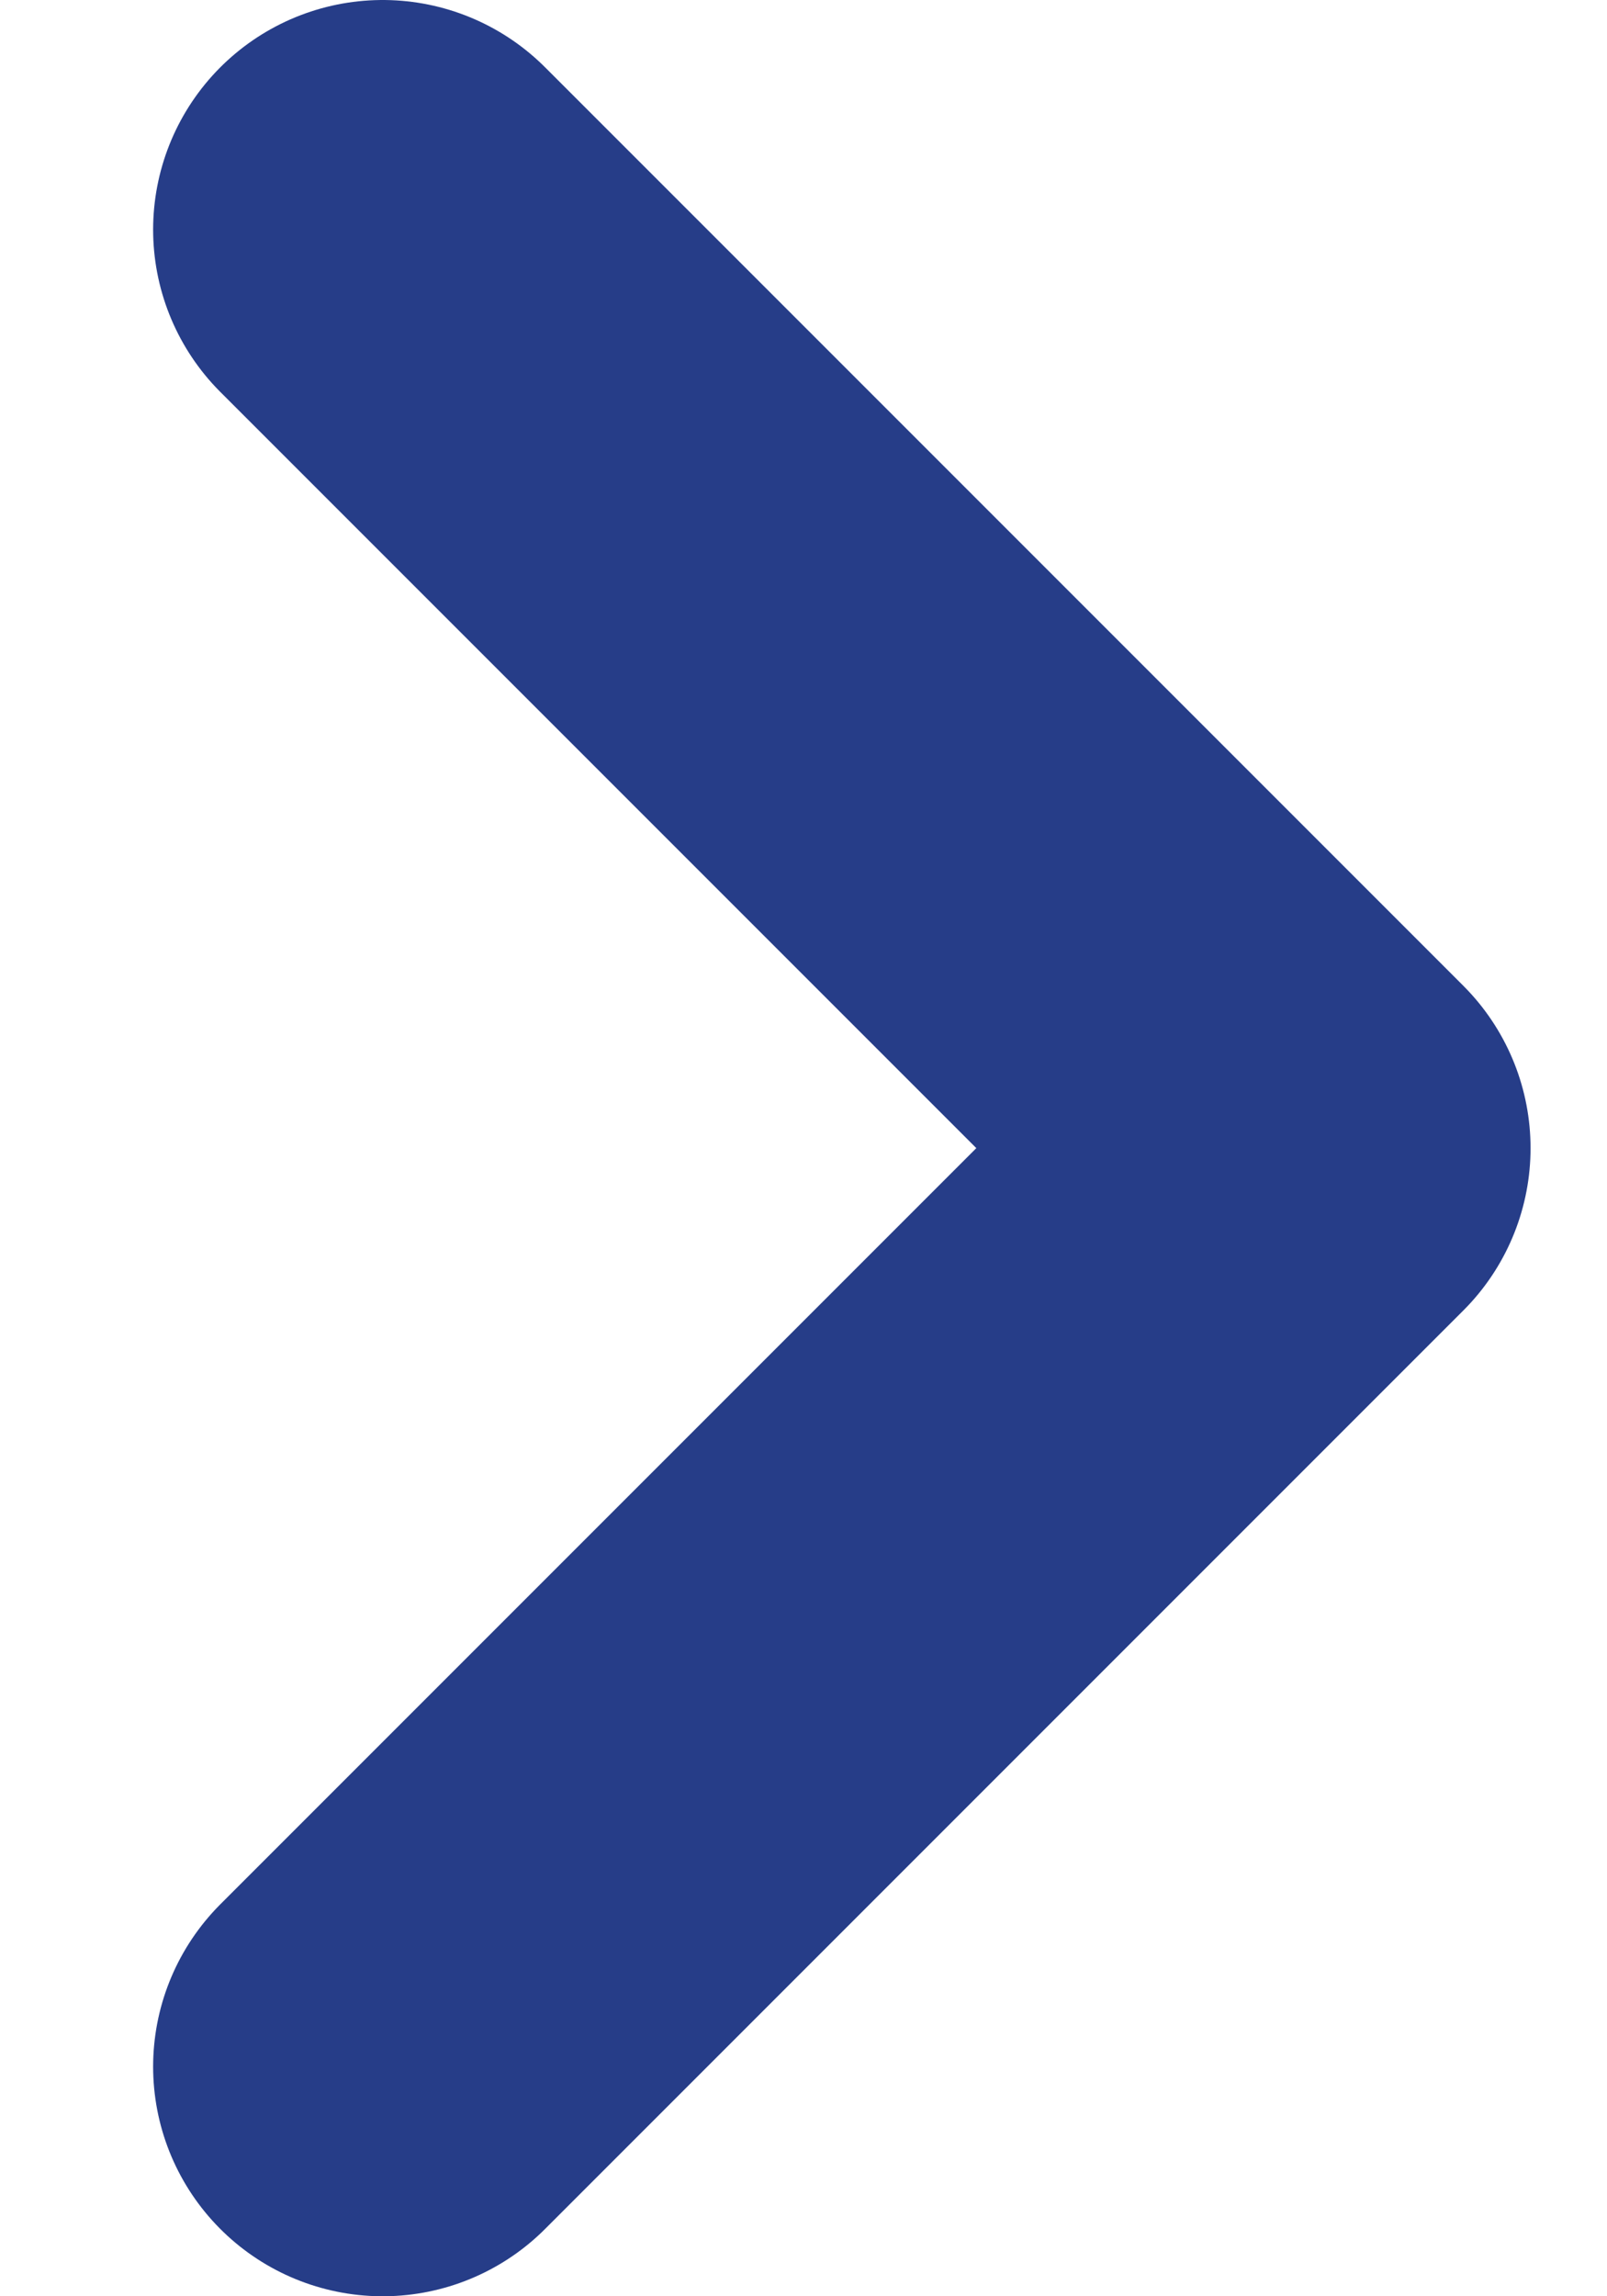<svg width="7" height="10" viewBox="0 0 7 10" fill="none" xmlns="http://www.w3.org/2000/svg">
<path d="M1.667 1L5.667 5L1.667 9" stroke="#263D88" stroke-width="2" stroke-linecap="round" stroke-linejoin="round"/>
</svg>
